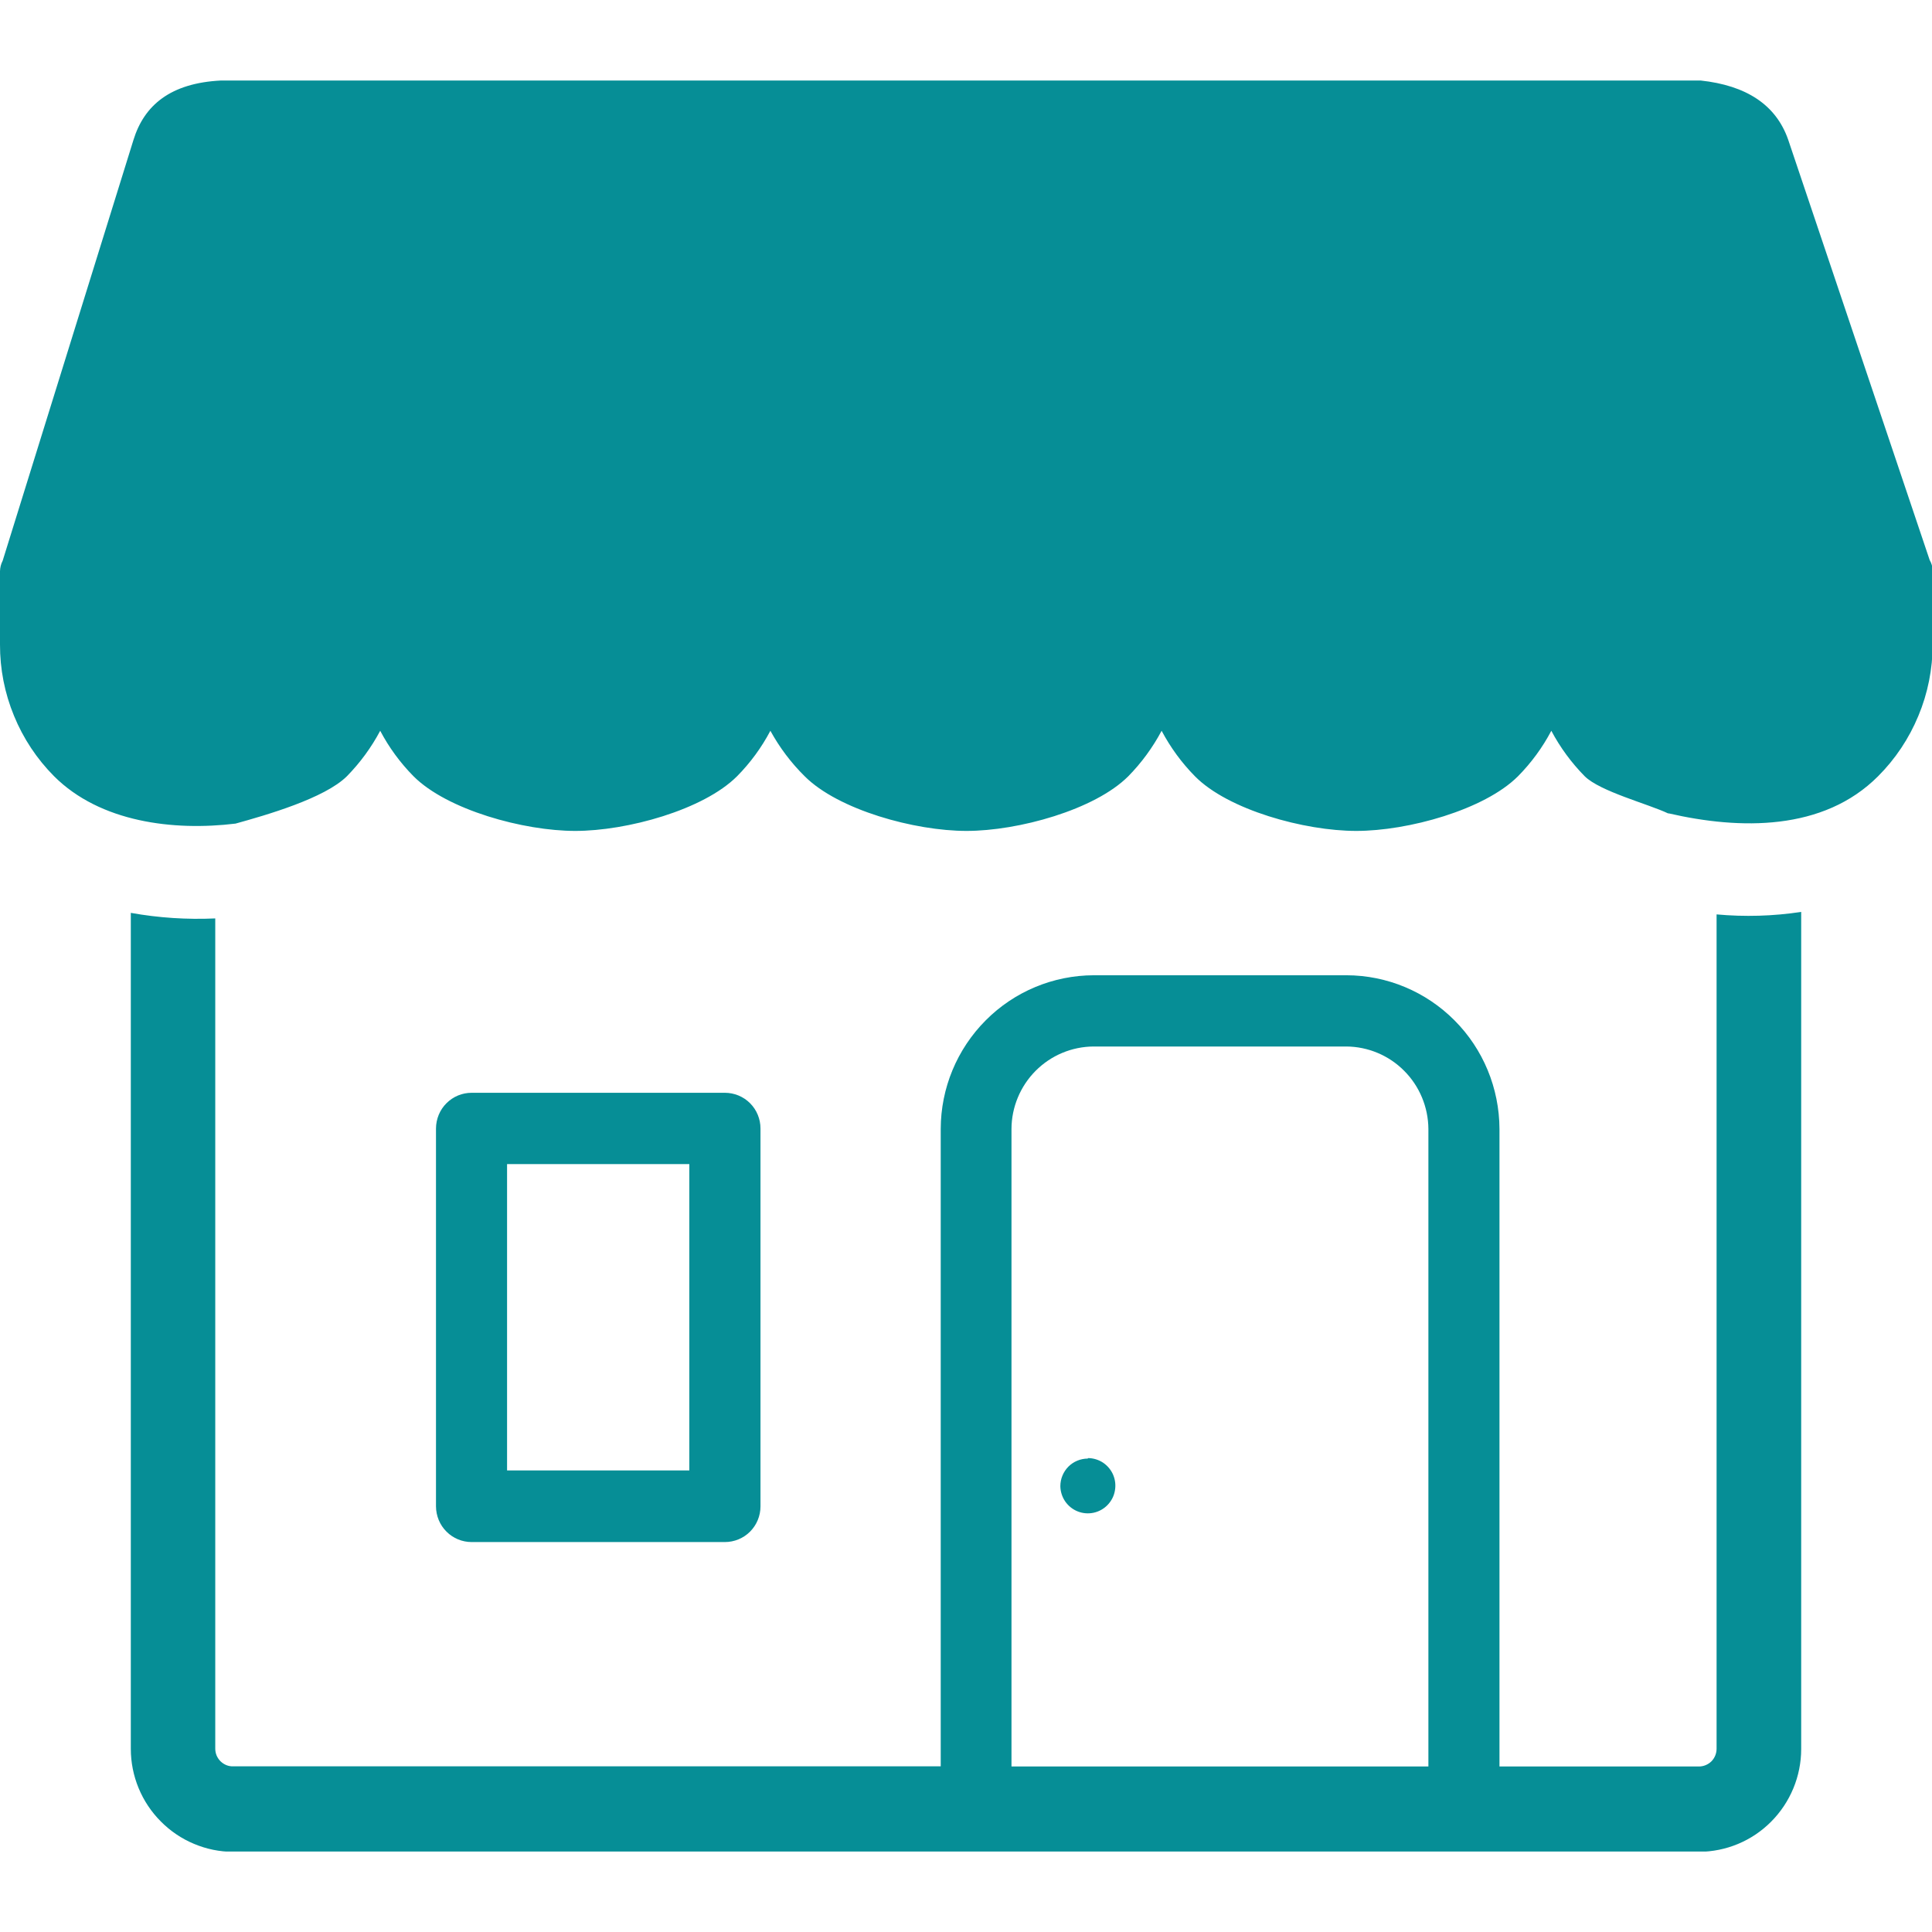 <svg width="24" height="24" viewBox="0 0 24 24" fill="none" xmlns="http://www.w3.org/2000/svg">
<g clip-path="url(#clip0_103_184)">
<path d="M13.514 18.113C13.581 18.113 13.647 18.133 13.703 18.17C13.759 18.208 13.803 18.261 13.829 18.323C13.855 18.386 13.862 18.454 13.849 18.521C13.837 18.587 13.805 18.648 13.757 18.697C13.71 18.745 13.65 18.778 13.584 18.792C13.518 18.806 13.449 18.8 13.387 18.775C13.324 18.75 13.271 18.707 13.232 18.651C13.194 18.595 13.173 18.529 13.172 18.462C13.172 18.371 13.208 18.284 13.272 18.219C13.336 18.155 13.423 18.119 13.514 18.119V18.113ZM22.375 11.328V21.727C22.375 22.065 22.24 22.39 22.002 22.629C21.764 22.869 21.441 23.003 21.104 23.004H2.896C2.729 23.004 2.564 22.97 2.41 22.905C2.256 22.841 2.116 22.746 1.998 22.627C1.88 22.509 1.786 22.368 1.722 22.213C1.658 22.058 1.625 21.892 1.625 21.725V11.34C1.971 11.402 2.323 11.425 2.674 11.409V21.723C2.674 21.752 2.68 21.781 2.691 21.808C2.703 21.835 2.719 21.859 2.74 21.88C2.761 21.9 2.785 21.916 2.812 21.927C2.839 21.938 2.868 21.943 2.896 21.942H11.686V14.024C11.687 13.518 11.888 13.033 12.245 12.675C12.601 12.317 13.084 12.116 13.588 12.115H16.727C17.23 12.116 17.713 12.318 18.069 12.676C18.425 13.033 18.625 13.518 18.627 14.024V21.944H21.104C21.162 21.944 21.218 21.921 21.26 21.88C21.301 21.838 21.324 21.782 21.324 21.723V11.359C21.674 11.391 22.027 11.381 22.375 11.328ZM12.565 21.944H17.744V14.024C17.742 13.753 17.634 13.493 17.443 13.302C17.253 13.11 16.994 13.002 16.725 13H13.584C13.314 13.002 13.056 13.11 12.865 13.302C12.675 13.493 12.566 13.753 12.565 14.024V21.944ZM5.859 13.575H9.004C9.121 13.575 9.234 13.621 9.317 13.704C9.4 13.787 9.447 13.9 9.447 14.018V18.713C9.447 18.831 9.4 18.944 9.317 19.027C9.234 19.11 9.121 19.156 9.004 19.156H5.859C5.742 19.156 5.63 19.11 5.547 19.027C5.463 18.944 5.417 18.831 5.416 18.713V14.018C5.417 13.9 5.463 13.787 5.547 13.704C5.63 13.621 5.742 13.575 5.859 13.575ZM8.563 14.461H6.299V18.266H8.563V14.461ZM20.721 10.104C20.477 9.988 19.875 9.831 19.686 9.643C19.521 9.476 19.381 9.285 19.271 9.078C19.162 9.285 19.022 9.476 18.857 9.643C18.439 10.061 17.49 10.322 16.848 10.322C16.205 10.322 15.256 10.061 14.844 9.643C14.679 9.476 14.54 9.285 14.43 9.078C14.32 9.285 14.18 9.476 14.016 9.643C13.598 10.061 12.648 10.322 12.006 10.322C11.363 10.322 10.414 10.061 9.996 9.643C9.827 9.476 9.684 9.286 9.57 9.078C9.461 9.285 9.321 9.476 9.156 9.643C8.738 10.061 7.789 10.322 7.146 10.322C6.504 10.322 5.555 10.061 5.137 9.643C4.972 9.476 4.832 9.285 4.723 9.078C4.613 9.285 4.473 9.476 4.309 9.643C4.033 9.917 3.309 10.125 2.926 10.231C2.154 10.325 1.244 10.214 0.672 9.643C0.458 9.428 0.289 9.173 0.174 8.892C0.058 8.611 -0.001 8.31 5.05705e-06 8.006V7.096C0.001 7.051 0.012 7.006 0.033 6.966L1.658 1.738C1.791 1.308 2.117 1.031 2.748 1H21.125C21.691 1.061 22.061 1.3 22.213 1.734L23.971 6.957C23.993 6.994 24.006 7.037 24.008 7.08C24.009 7.089 24.009 7.099 24.008 7.108V8.006C24.008 8.31 23.948 8.612 23.831 8.892C23.715 9.173 23.545 9.428 23.33 9.643C22.65 10.325 21.615 10.308 20.729 10.104H20.721Z" fill="#068E96"/>
</g>
<defs>
<clipPath id="clip0_103_184">
<rect width="24" height="22" fill="white" transform="translate(0 1)"/>
</clipPath>
</defs>
</svg>
